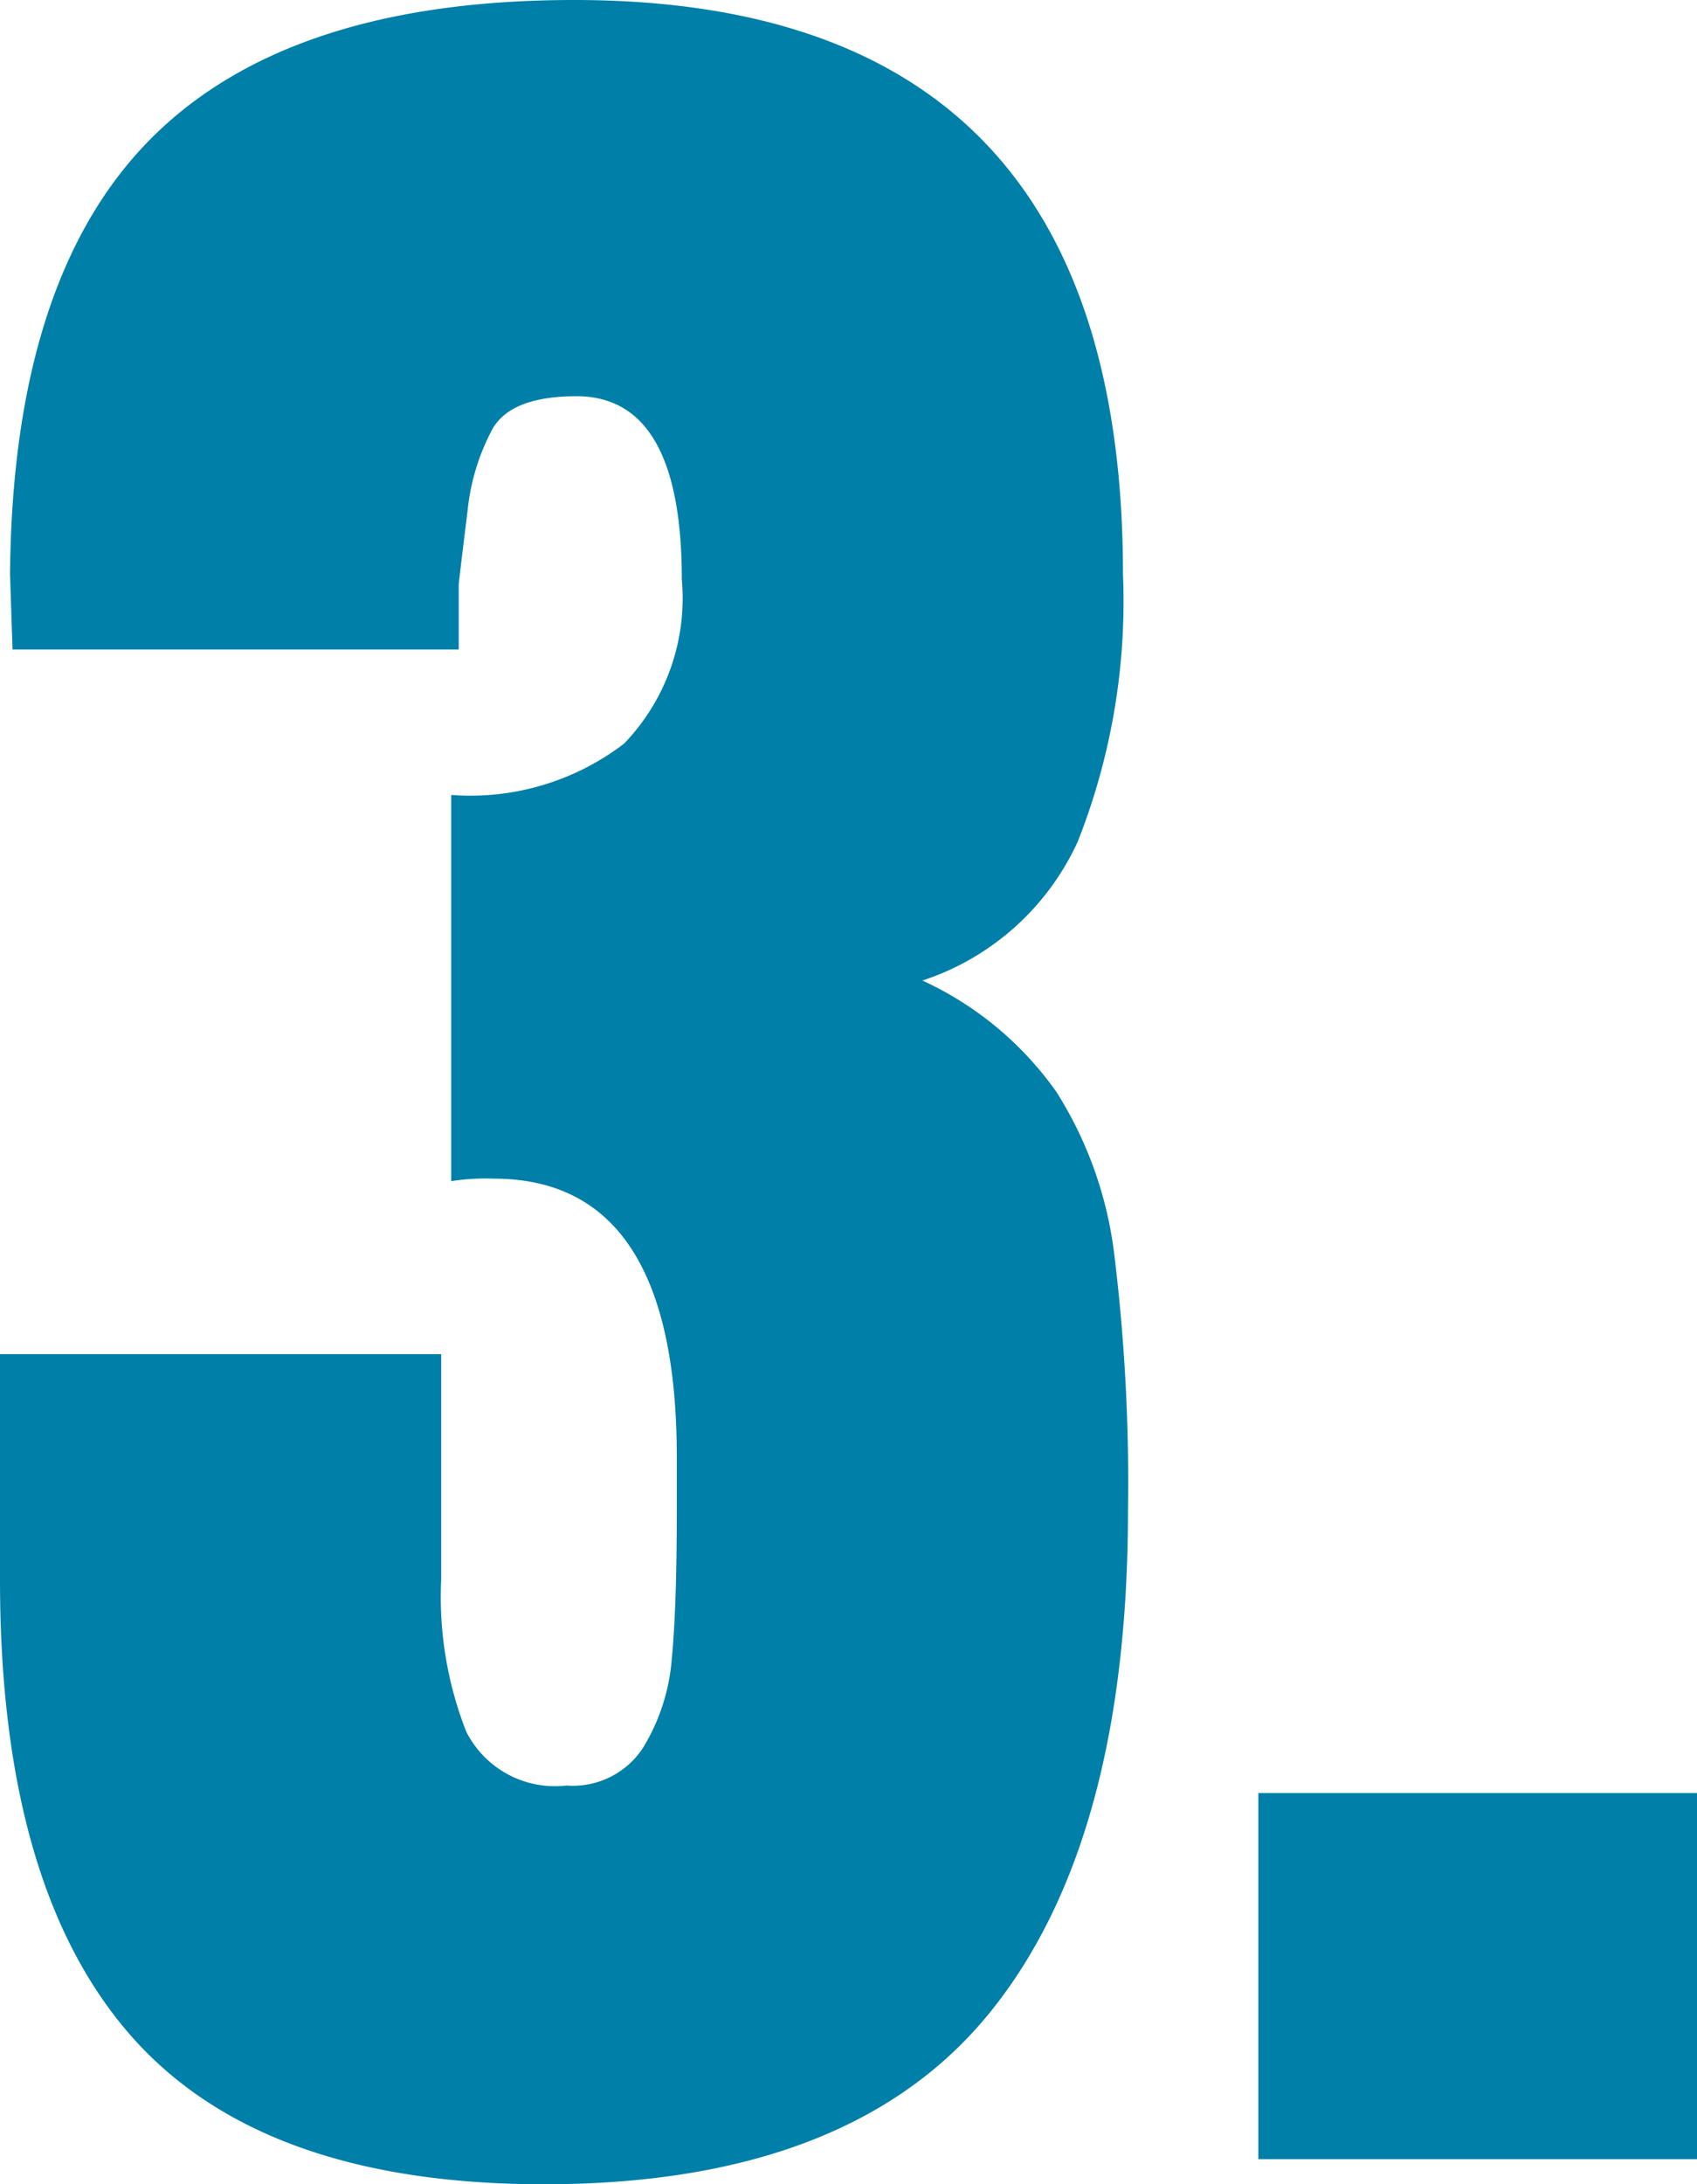 <?xml version="1.0" encoding="UTF-8"?> <svg xmlns="http://www.w3.org/2000/svg" id="number-3" width="33.85" height="43.55" viewBox="0 0 33.85 43.55"><path id="Path_29643" data-name="Path 29643" d="M11.8.5Q6.15.5,3.55-2.475T.95-11.55v-4.5h8.8v4.5a7.352,7.352,0,0,0,.5,3.025,1.982,1.982,0,0,0,2,1.075,1.67,1.67,0,0,0,1.525-.75,3.992,3.992,0,0,0,.575-1.775q.1-1.025.1-2.975V-14q0-5.55-3.65-5.55a4.433,4.433,0,0,0-.85.05v-7.7a5.049,5.049,0,0,0,3.45-1.025A4.181,4.181,0,0,0,14.55-31.5q0-3.65-2.1-3.65-1.3,0-1.675.65a4.379,4.379,0,0,0-.5,1.65q-.125,1-.175,1.45v1.3H1.2l-.05-1.5q.05-5.9,2.8-8.675T12.4-43.05q10.95,0,10.95,11.45a13.041,13.041,0,0,1-.9,5.325,5.183,5.183,0,0,1-3.1,2.775,6.681,6.681,0,0,1,2.675,2.225,7.806,7.806,0,0,1,1.15,3.225,37.3,37.3,0,0,1,.275,5.1q0,6.65-2.775,10.05T11.8.5ZM26.05,0V-7.3H34.8V0Z" transform="translate(-0.95 43.05)" fill="#007fa9"></path></svg> 